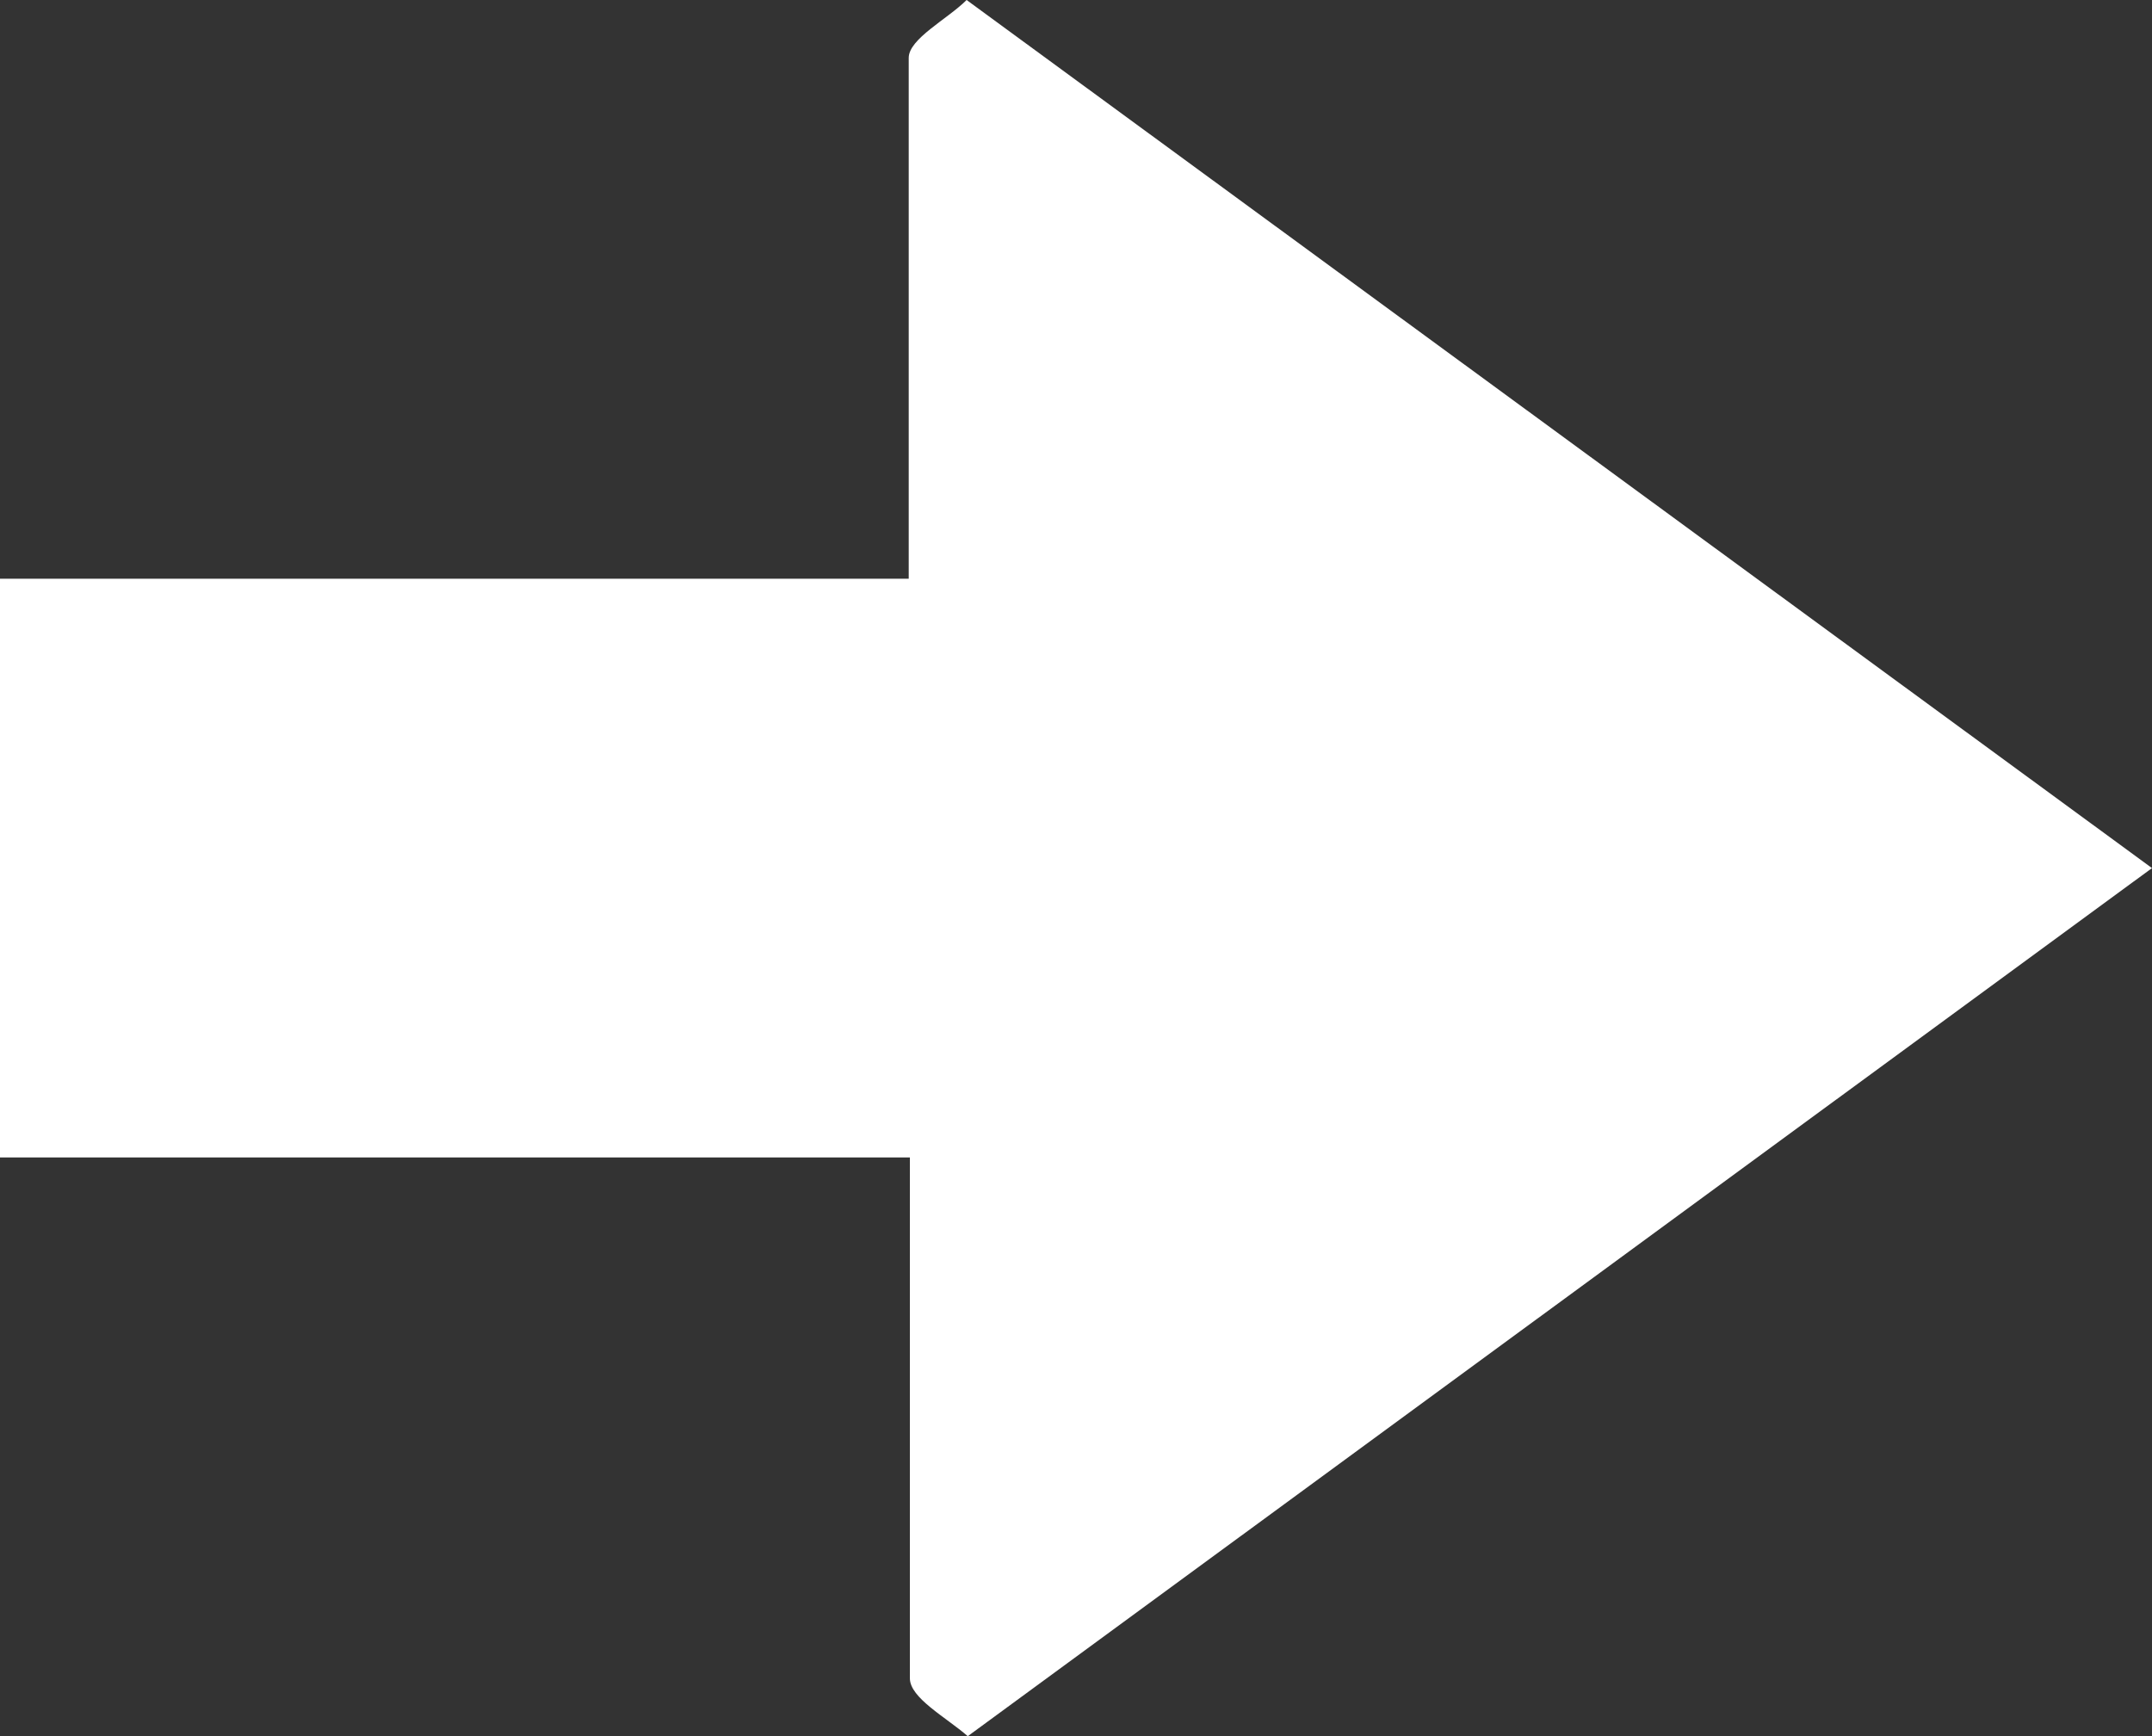 <svg xmlns="http://www.w3.org/2000/svg" viewBox="0 0 37.18 30"><rect x="0" y="0" width="37.18" height="30" fill="#333333" stroke="none"/><defs><style>.cls-1{fill:#fff;}</style></defs><title>arrow-right</title><g id="Ebene_2" data-name="Ebene 2"><g id="Ebene_1-2" data-name="Ebene 1"><path class="cls-1" d="M16.7,0c-.33.33-1,.67-1,1,0,3,0,6,0,9H0V20H15.72c0,3,0,6,0,9,0,.34.62.67,1,1L37.18,15Z"/></g></g></svg>